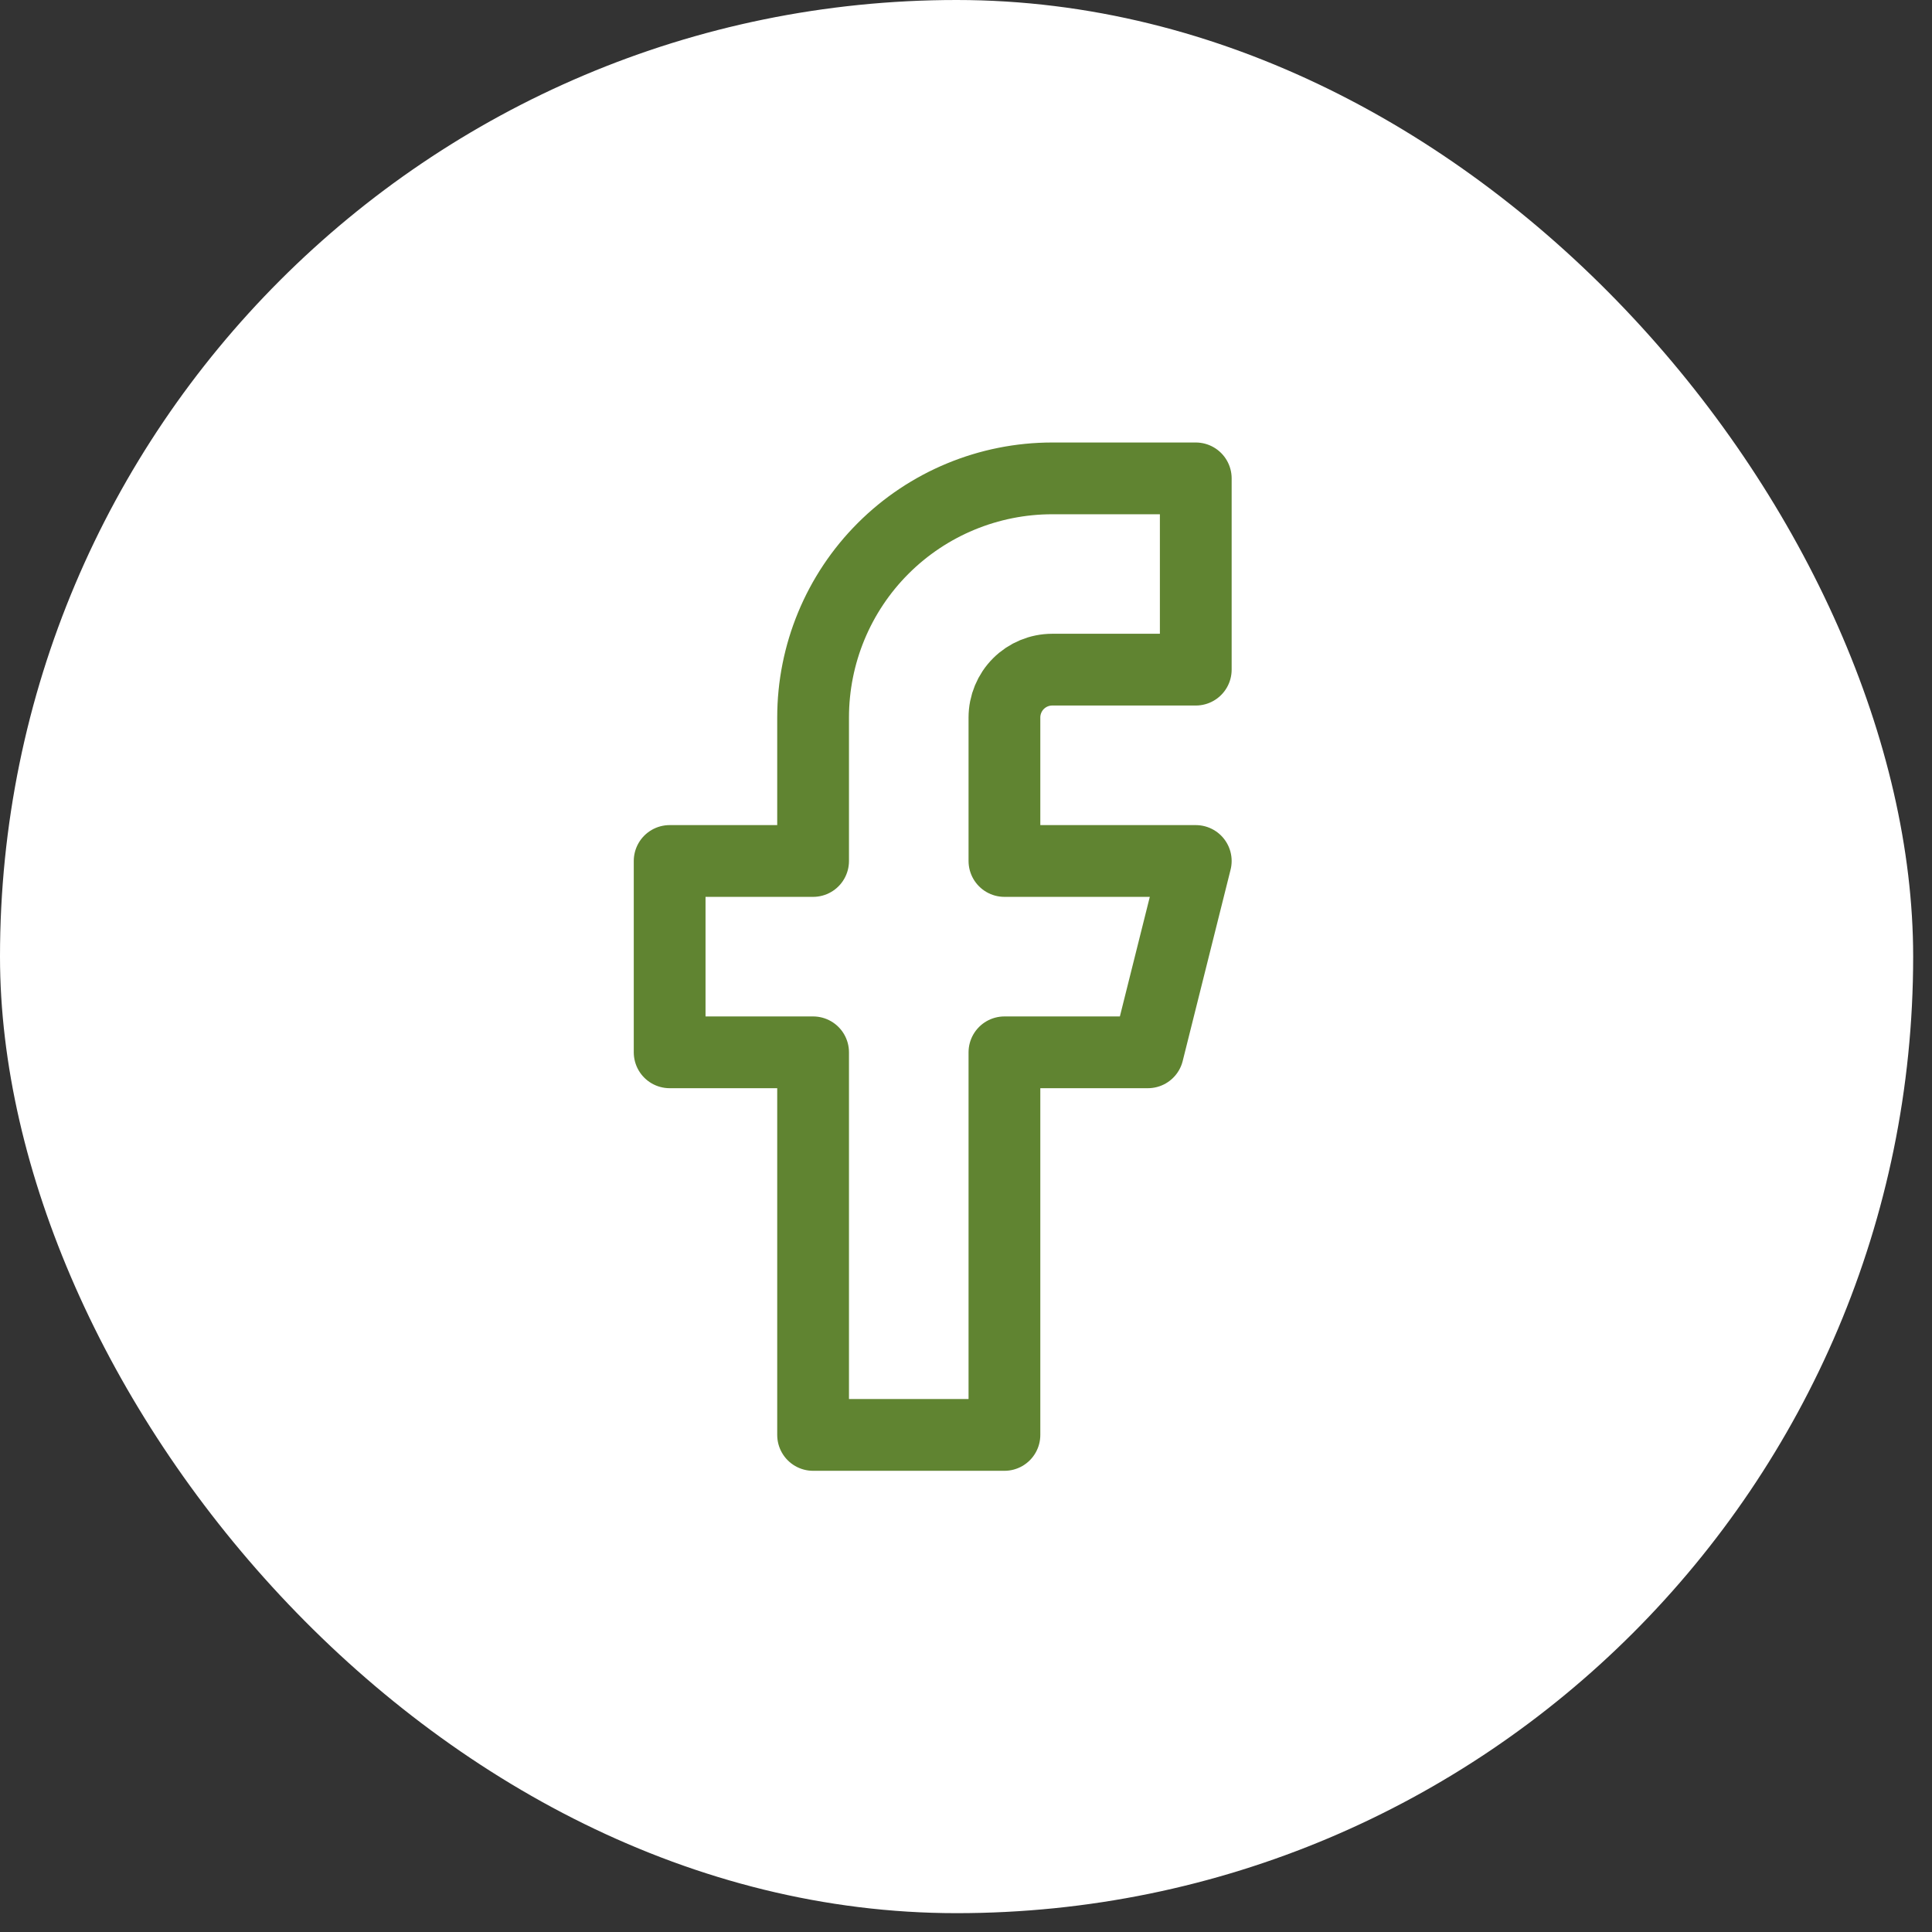 <svg xmlns="http://www.w3.org/2000/svg" width="28" height="28" viewBox="0 0 28 28" fill="none"><rect x="0" y="0" width="28" height="28" fill="#333333" stroke="none"/><rect width="27.727" height="27.727" rx="13.864" fill="white"></rect><path d="M17.33 6.933H15.25C14.331 6.933 13.449 7.298 12.799 7.948C12.149 8.598 11.784 9.479 11.784 10.399V12.478H9.705V15.251H11.784V20.796H14.557V15.251H16.636L17.33 12.478H14.557V10.399C14.557 10.215 14.63 10.038 14.76 9.908C14.89 9.778 15.066 9.705 15.25 9.705H17.33V6.933Z" stroke="#608431" stroke-width="1.04" stroke-linecap="round" stroke-linejoin="round"></path></svg>